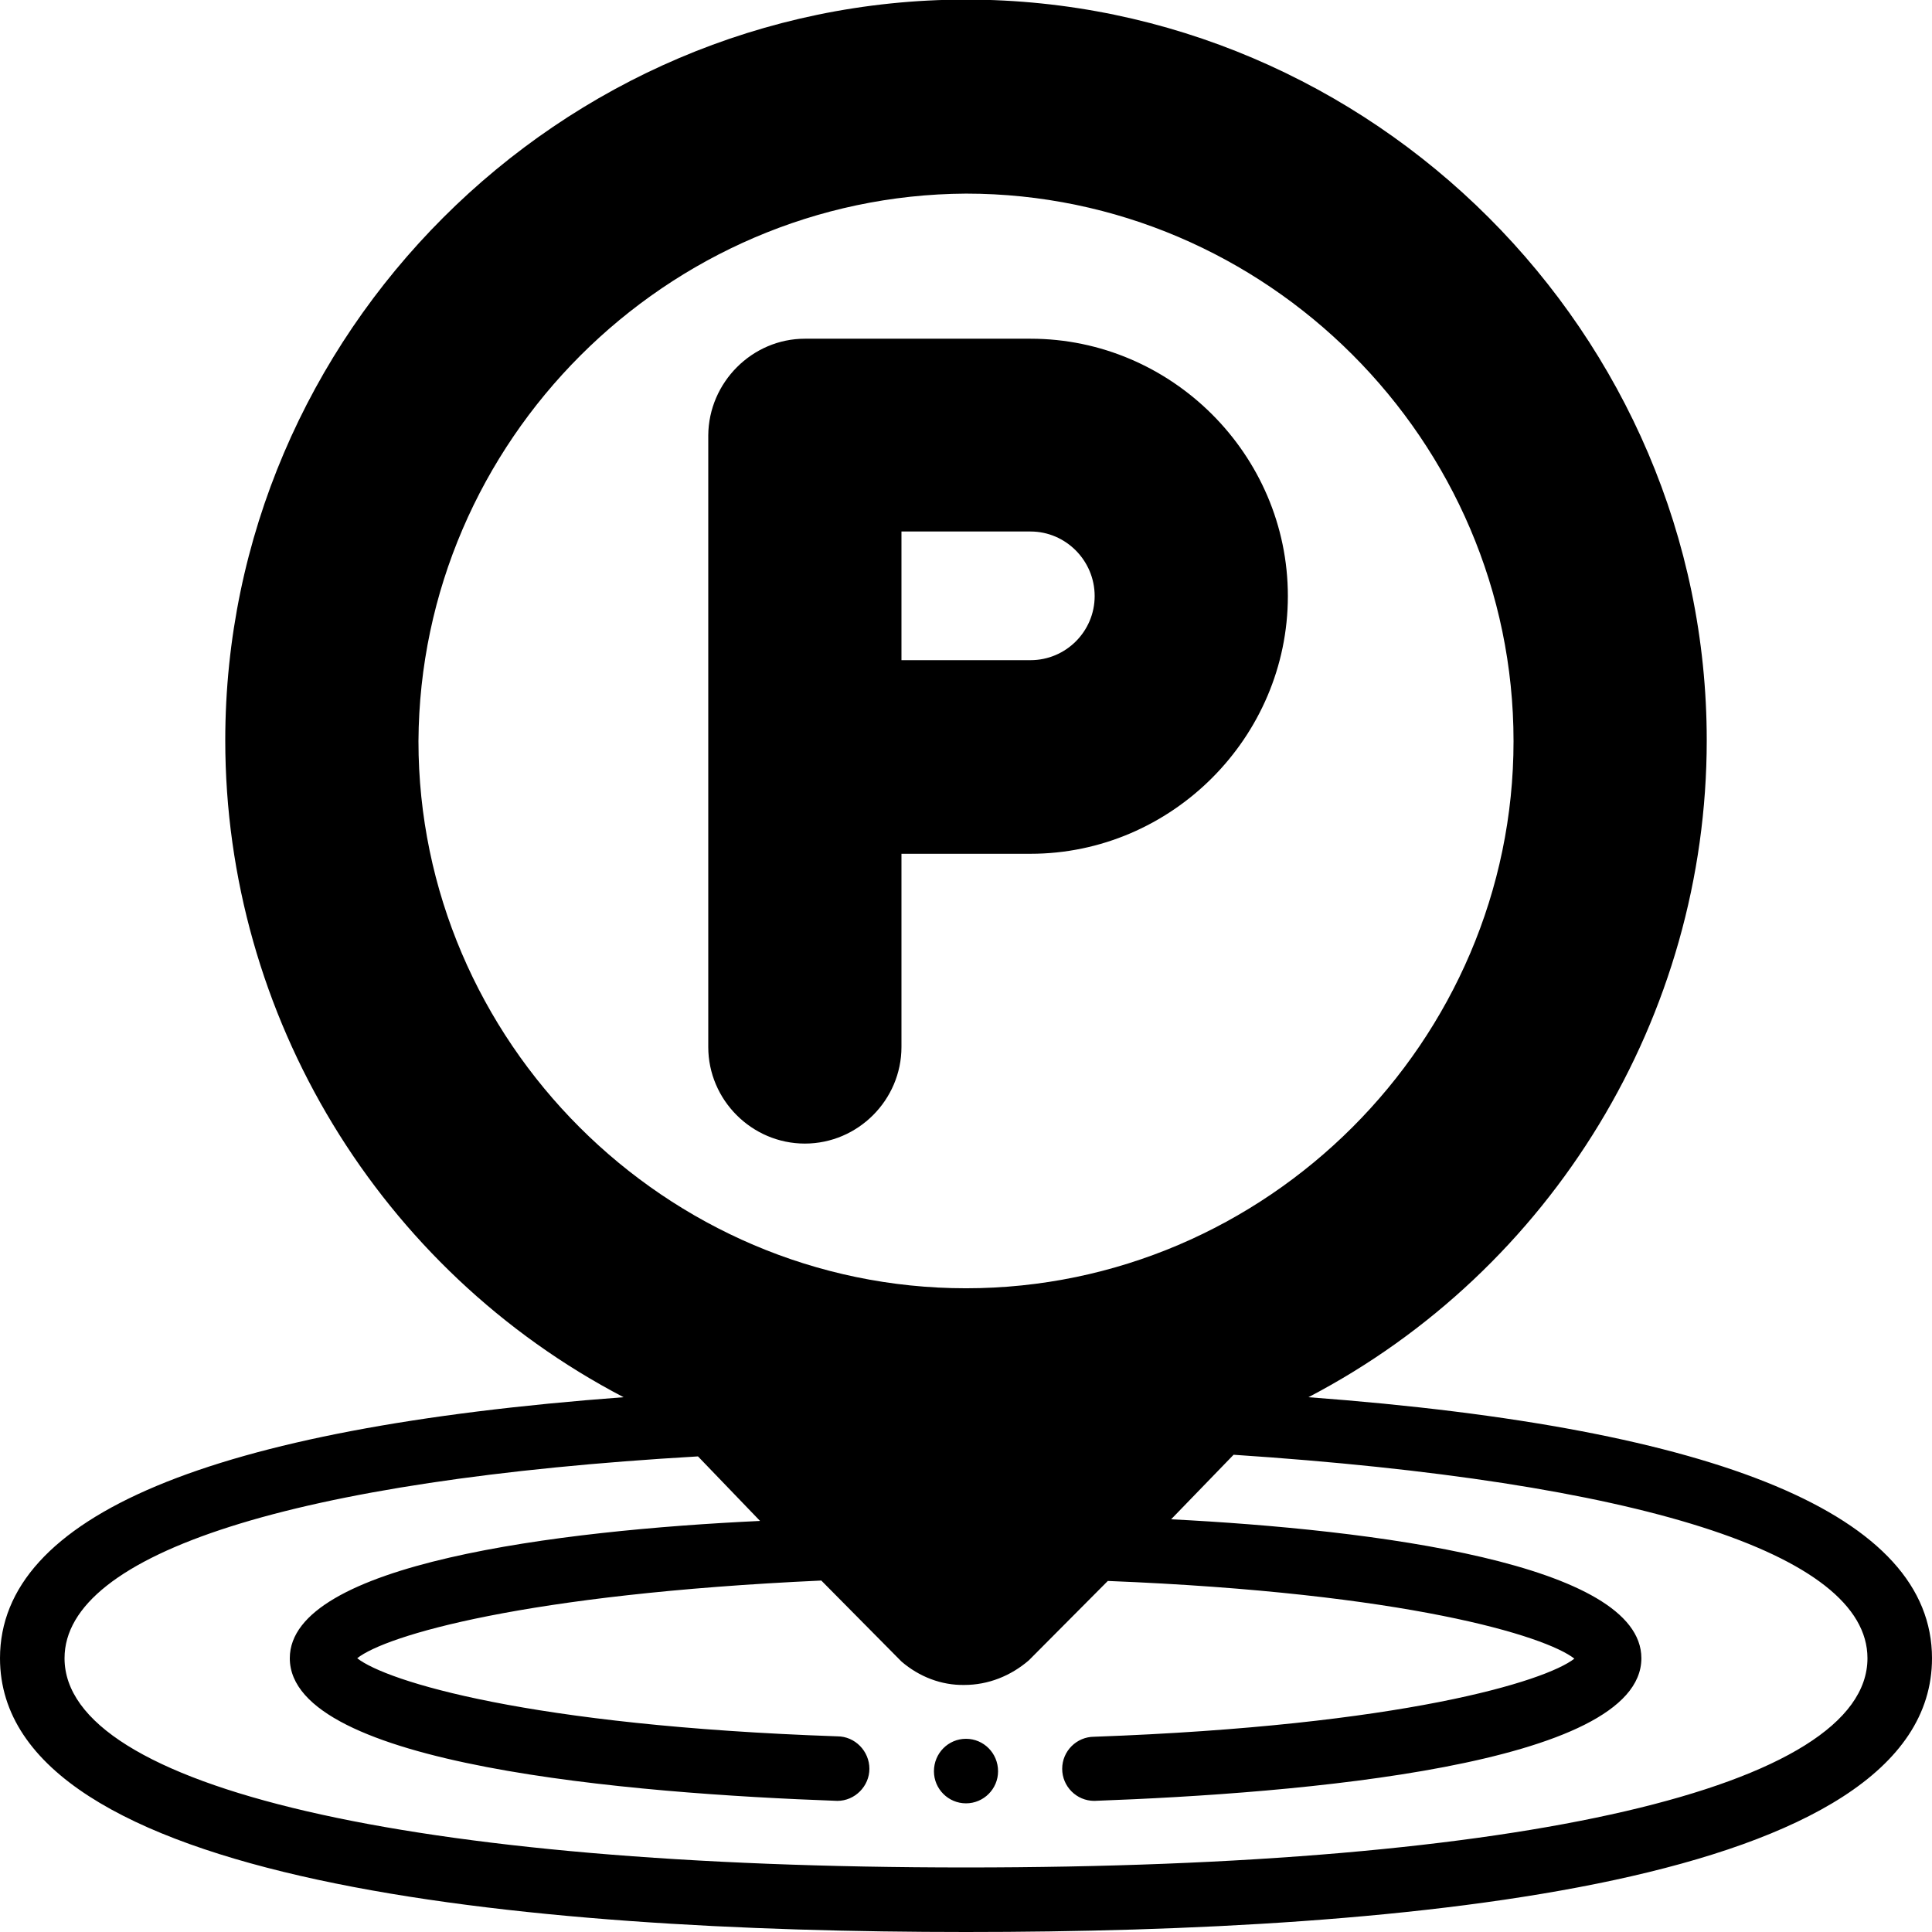 <?xml version="1.0" encoding="UTF-8" standalone="no"?>
<!DOCTYPE svg PUBLIC "-//W3C//DTD SVG 1.1//EN" "http://www.w3.org/Graphics/SVG/1.1/DTD/svg11.dtd">
<svg width="100%" height="100%" viewBox="0 0 47 47" version="1.1" xmlns="http://www.w3.org/2000/svg" xmlns:xlink="http://www.w3.org/1999/xlink" xml:space="preserve" xmlns:serif="http://www.serif.com/" style="fill-rule:evenodd;clip-rule:evenodd;stroke-linejoin:round;stroke-miterlimit:2;">
    <g transform="matrix(1,0,0,1,-1431,-1545)">
        <path d="M1431,1585.34C1431,1581.88 1436.1,1579.74 1446.17,1578.99C1440.23,1575.89 1436.48,1569.71 1436.48,1563.01C1436.48,1553.12 1444.62,1544.99 1454.5,1544.99C1464.38,1544.99 1472.52,1553.12 1472.52,1563.01C1472.52,1569.71 1468.77,1575.89 1462.83,1578.99C1472.9,1579.74 1478,1581.88 1478,1585.34C1478,1590.85 1465.22,1592 1454.5,1592C1443.78,1592 1431,1590.83 1431,1585.34ZM1432.57,1585.34C1432.57,1588.48 1440.97,1590.43 1454.5,1590.43C1468.03,1590.43 1476.43,1588.48 1476.43,1585.34C1476.43,1582.78 1470.82,1581.04 1461.01,1580.39L1459.49,1581.96C1464.41,1582.21 1470.93,1583.04 1470.93,1585.34C1470.93,1587.95 1462.58,1588.63 1457.62,1588.81C1457.19,1588.81 1456.84,1588.46 1456.84,1588.03C1456.84,1587.6 1457.19,1587.25 1457.62,1587.25C1465.12,1586.98 1468.6,1585.9 1469.3,1585.35C1468.6,1584.8 1465.23,1583.75 1457.95,1583.46L1456.03,1585.39C1455.59,1585.77 1455.04,1585.99 1454.46,1585.99C1453.9,1586 1453.36,1585.79 1452.93,1585.42L1450.98,1583.45C1443.75,1583.78 1440.38,1584.79 1439.69,1585.34C1440.4,1585.9 1443.86,1586.98 1451.37,1587.24C1451.8,1587.24 1452.15,1587.6 1452.15,1588.03C1452.15,1588.45 1451.8,1588.81 1451.37,1588.81C1446.37,1588.63 1438.05,1587.95 1438.05,1585.34C1438.05,1583.04 1444.58,1582.23 1449.49,1582L1447.98,1580.43C1438.18,1581 1432.57,1582.78 1432.57,1585.34ZM1441.18,1563.03C1441.18,1563.03 1441.18,1563.03 1441.18,1563.03C1441.18,1570.33 1447.19,1576.34 1454.5,1576.34C1461.81,1576.34 1467.82,1570.33 1467.82,1563.03C1467.82,1555.72 1461.81,1549.71 1454.5,1549.71C1447.21,1549.75 1441.22,1555.73 1441.18,1563.03ZM1453.72,1588.09C1453.72,1587.65 1454.07,1587.3 1454.5,1587.3C1454.93,1587.3 1455.28,1587.65 1455.28,1588.09C1455.28,1588.52 1454.93,1588.87 1454.5,1588.87C1454.07,1588.87 1453.72,1588.52 1453.72,1588.09ZM1448.23,1570.47L1448.23,1555.59C1448.24,1554.3 1449.3,1553.24 1450.58,1553.24L1456.07,1553.24C1459.5,1553.24 1462.33,1556.06 1462.33,1559.5C1462.33,1562.94 1459.5,1565.77 1456.07,1565.77L1452.93,1565.77L1452.93,1570.47C1452.93,1571.76 1451.87,1572.82 1450.58,1572.82C1449.29,1572.82 1448.23,1571.76 1448.23,1570.47ZM1452.93,1561.06L1456.07,1561.06C1456.93,1561.06 1457.63,1560.36 1457.63,1559.5C1457.63,1558.64 1456.93,1557.93 1456.07,1557.93L1452.93,1557.93L1452.93,1561.06Z" style="fill-rule:nonzero;"/>
    </g>
</svg>
